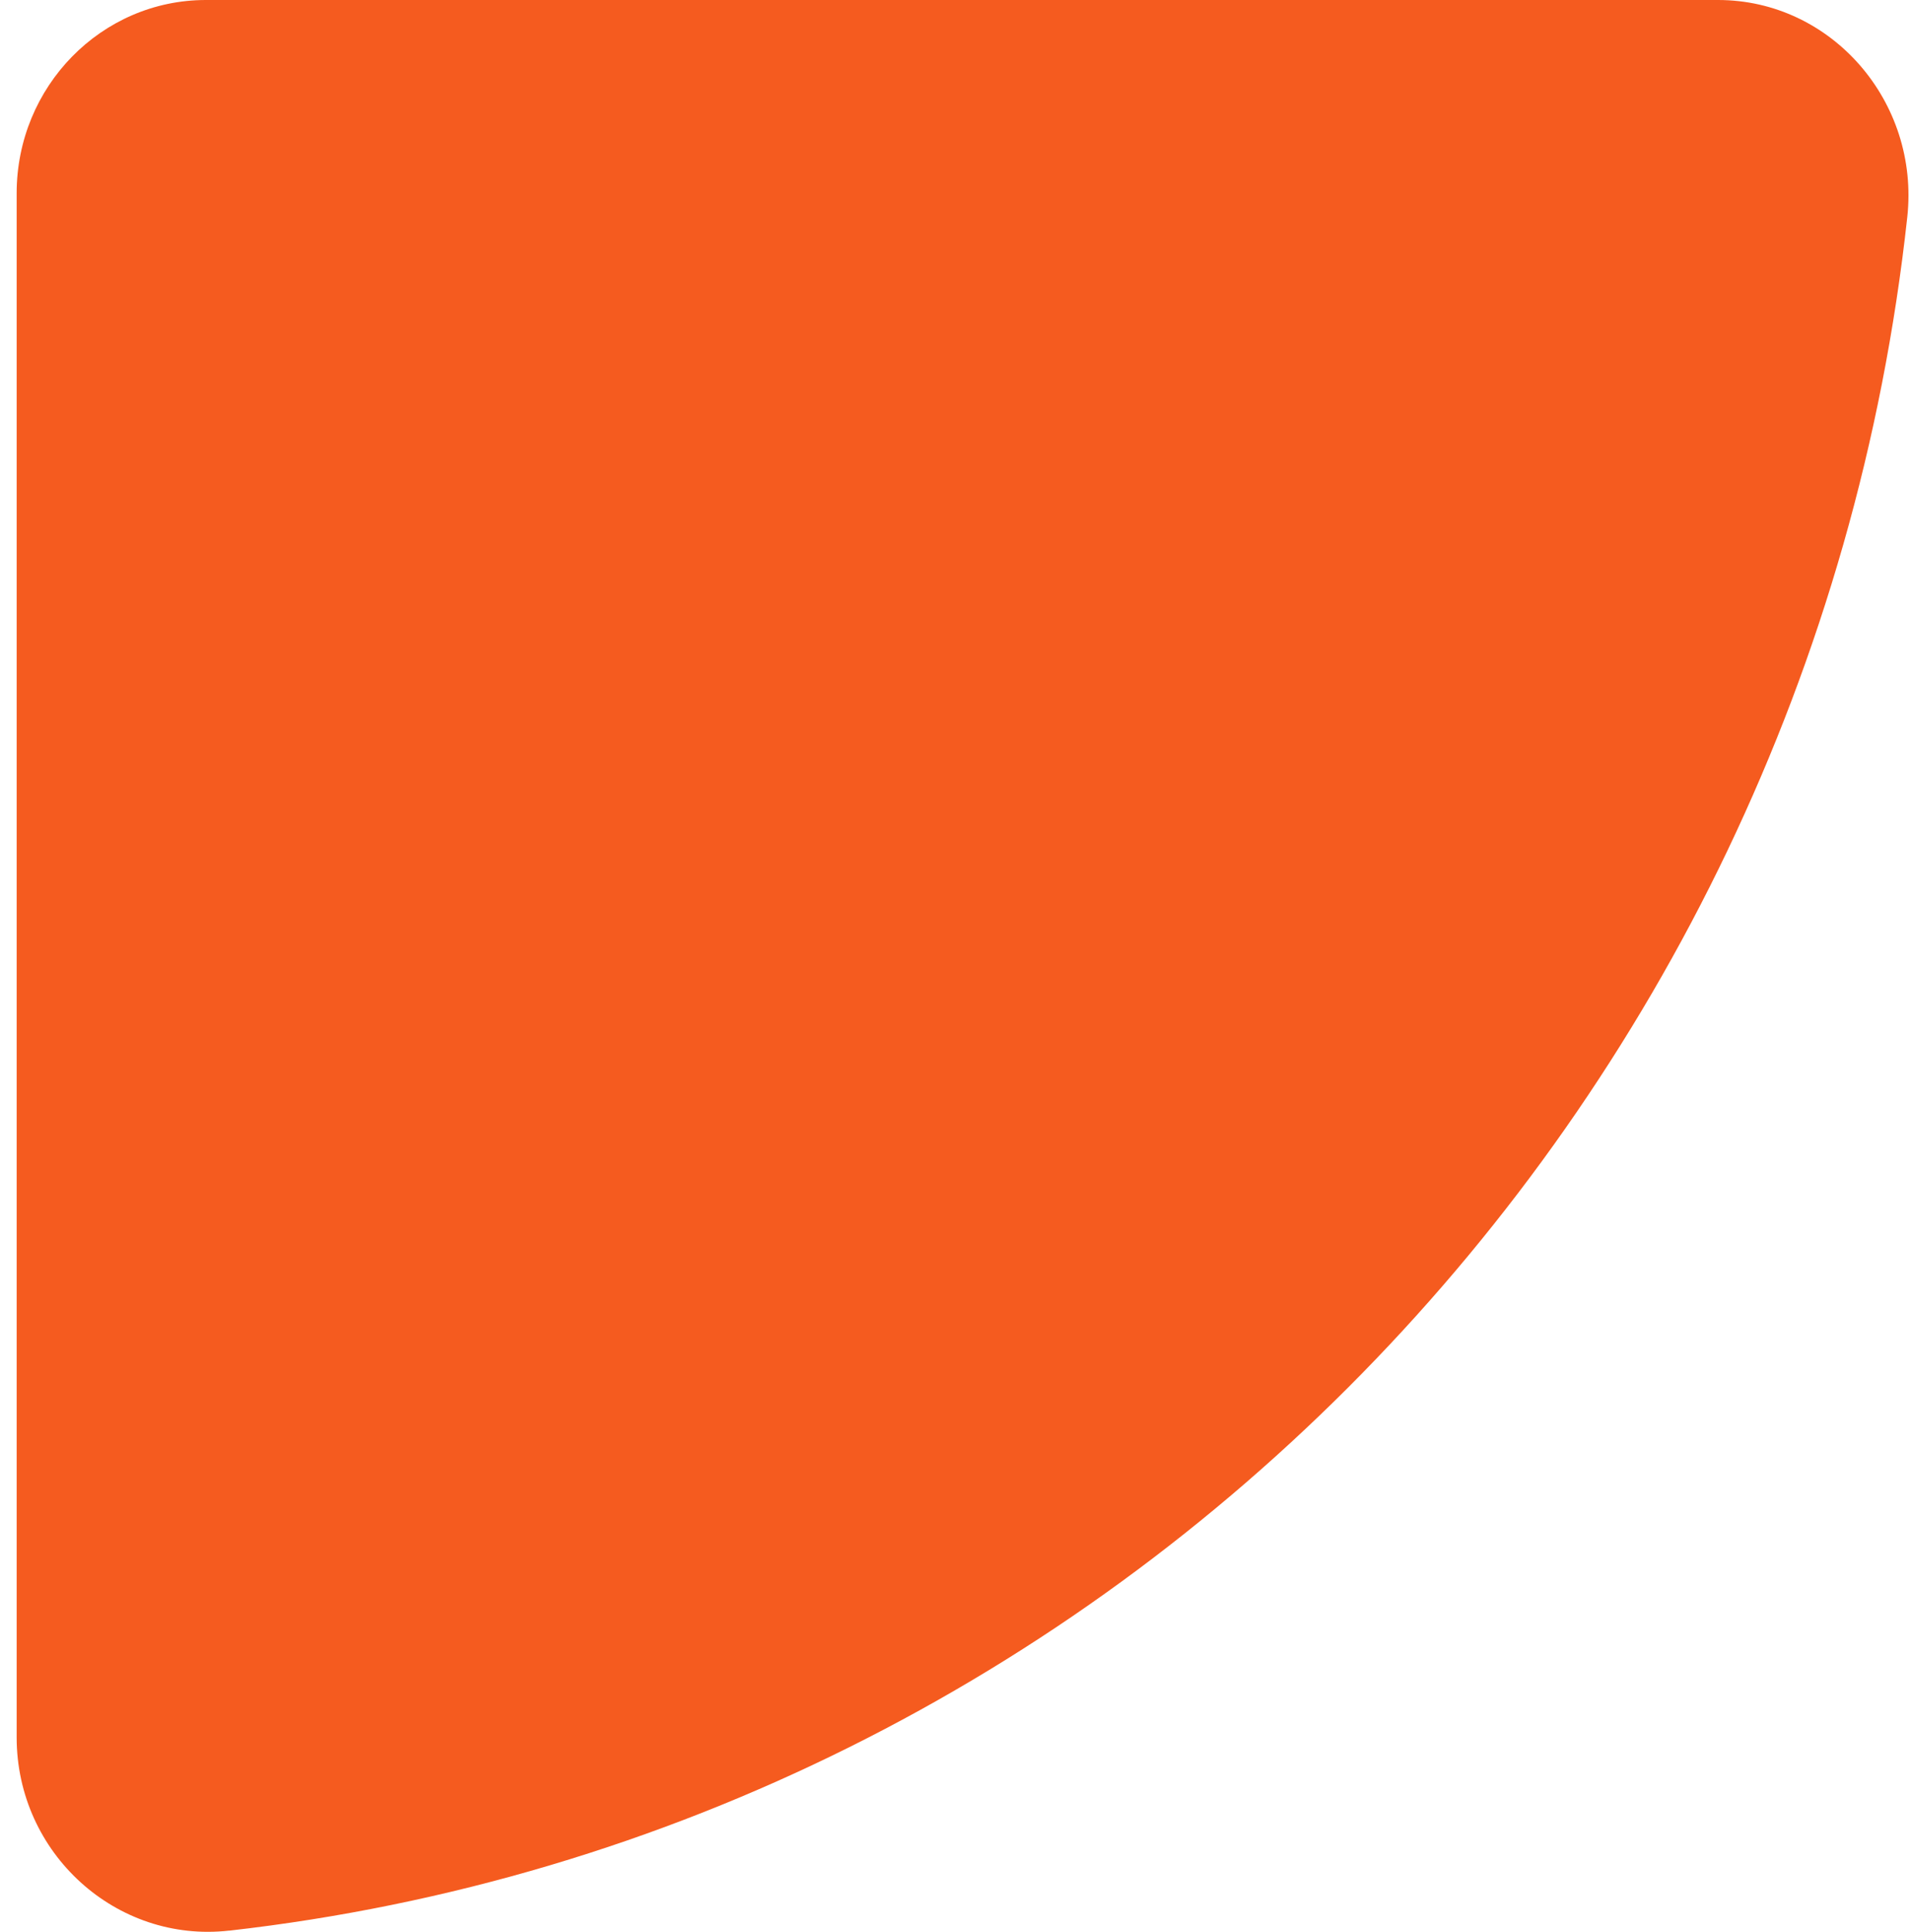 <svg width="90" height="91" fill="none" xmlns="http://www.w3.org/2000/svg"><path d="M10.802 90.945c41.504-4.711 74.455-38.35 79.07-80.72C90.463 4.794 86.305 0 80.953 0H9.702C4.777 0 .785 4.076.785 9.104v72.735c0 5.463 4.695 9.709 10.017 9.103v.003Z" fill="#F55B1F"/></svg>